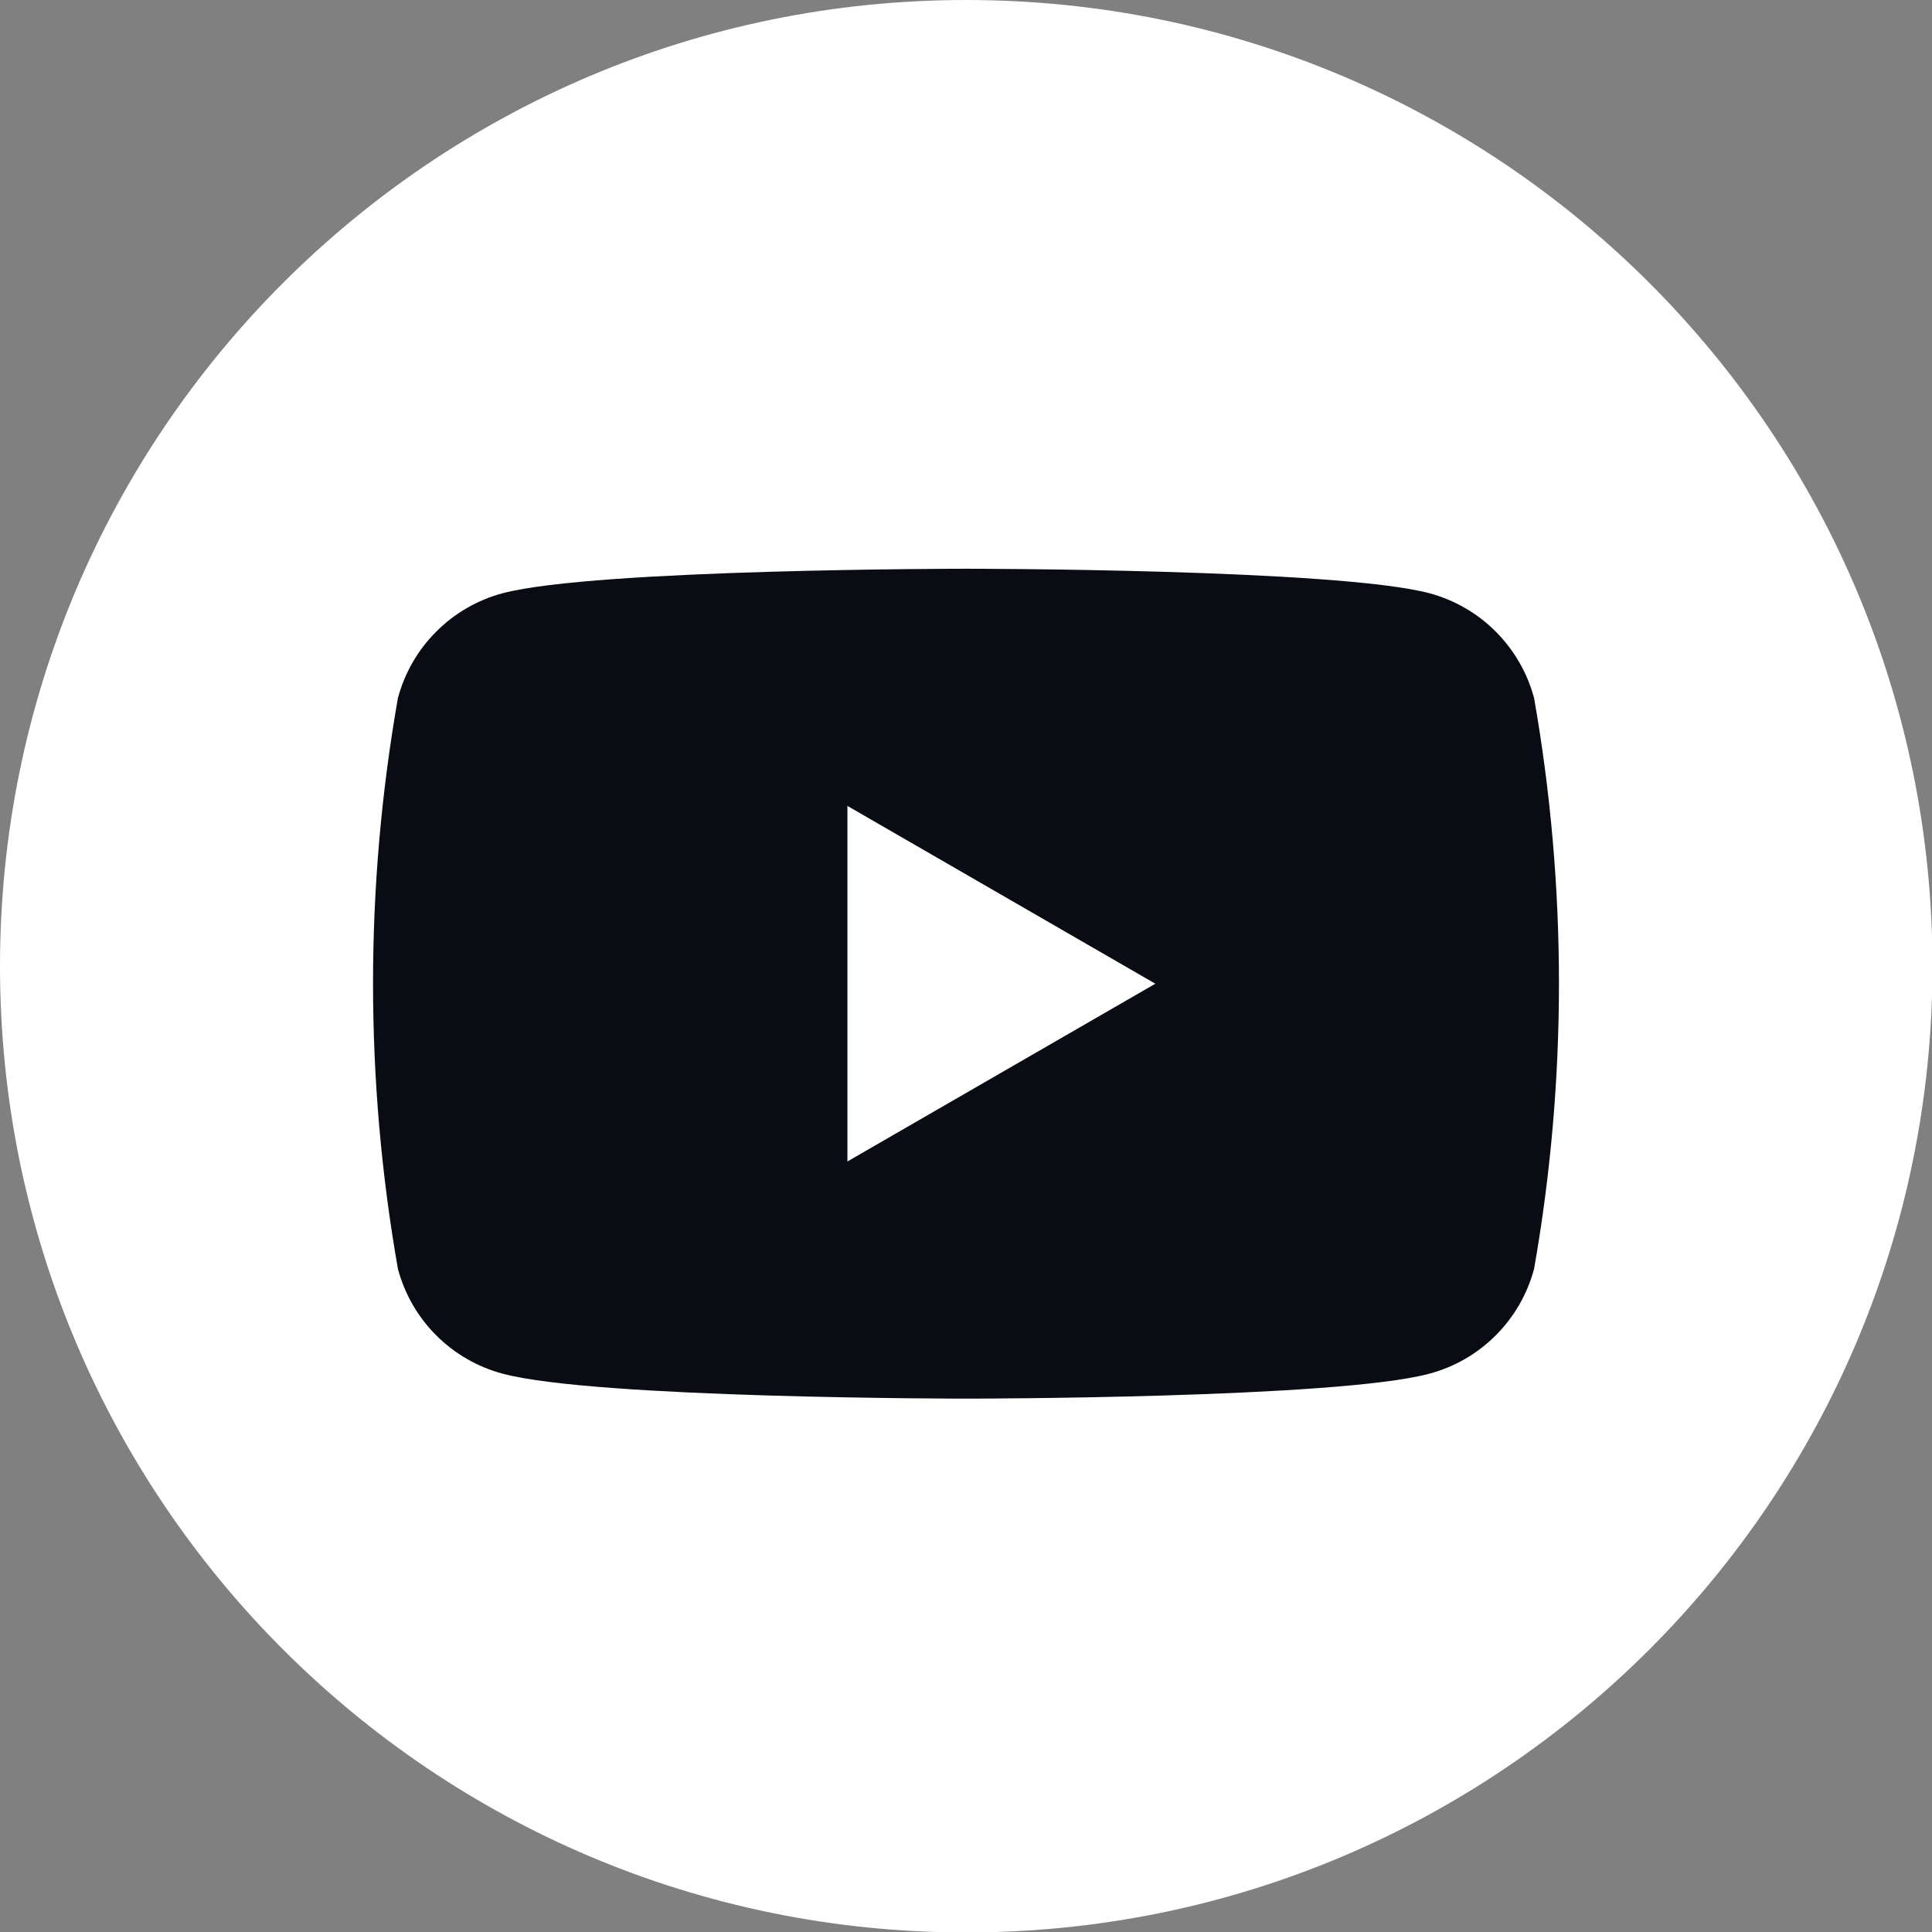 <svg width="29" height="29" viewBox="0 0 29 29" fill="none" xmlns="http://www.w3.org/2000/svg">
<rect x="0" y="0" width="29" height="29" fill="#808080" stroke="none"/>
<g clip-path="url(#clip0_767_1415)">
<path d="M14.503 29.007C22.513 29.007 29.007 22.513 29.007 14.503C29.007 6.493 22.513 0 14.503 0C6.493 0 0 6.493 0 14.503C0 22.513 6.493 29.007 14.503 29.007Z" fill="white"/>
<path d="M23.027 10.477C22.926 10.1 22.727 9.756 22.451 9.48C22.175 9.203 21.831 9.005 21.453 8.904C20.063 8.537 14.503 8.537 14.503 8.537C14.503 8.537 8.937 8.537 7.547 8.904C7.169 9.005 6.825 9.203 6.549 9.48C6.272 9.756 6.074 10.1 5.973 10.477C5.475 13.312 5.475 16.212 5.973 19.047C6.074 19.424 6.272 19.769 6.549 20.045C6.825 20.321 7.169 20.52 7.547 20.62C8.937 20.994 14.503 20.994 14.503 20.994C14.503 20.994 20.063 20.994 21.453 20.62C21.831 20.52 22.175 20.321 22.451 20.045C22.727 19.769 22.926 19.424 23.027 19.047C23.525 16.212 23.525 13.312 23.027 10.477Z" fill="#0A0C14"/>
<path d="M12.72 17.434L17.342 14.766L12.72 12.097V17.434Z" fill="white"/>
</g>
<defs>
<clipPath id="clip0_767_1415">
<rect width="29" height="29" fill="white"/>
</clipPath>
</defs>
</svg>
